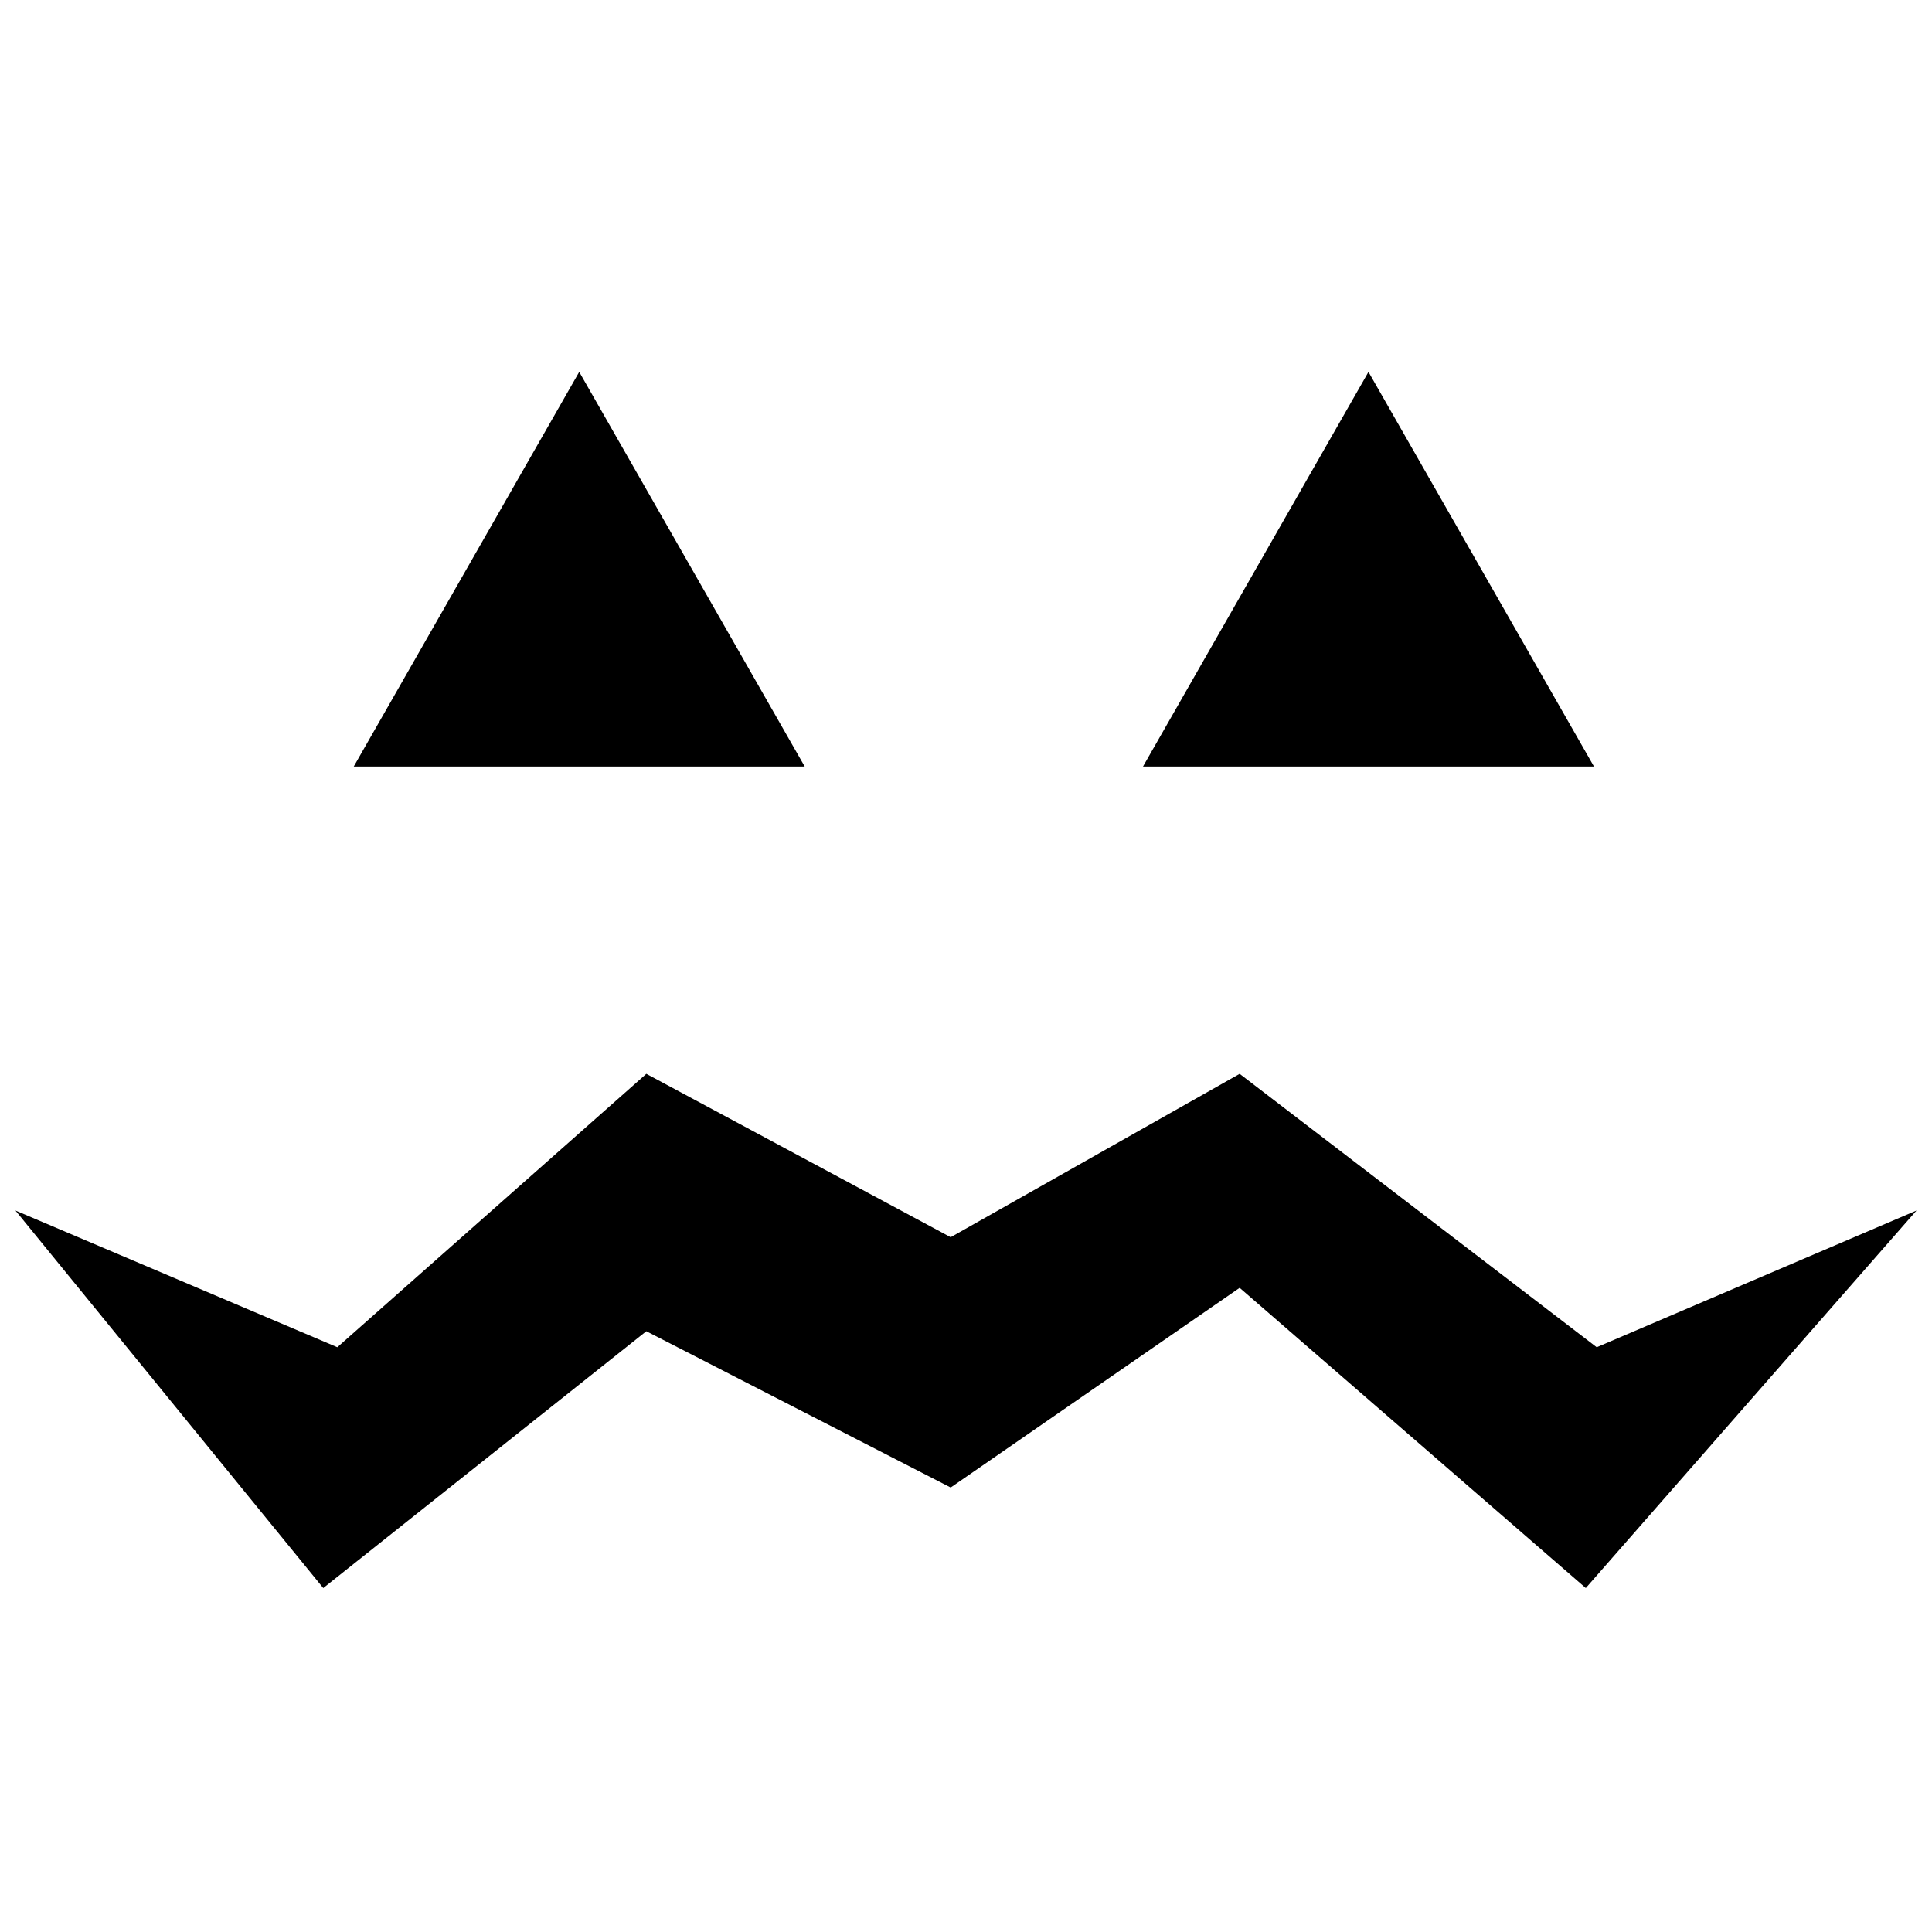 <?xml version="1.0" encoding="UTF-8"?>
<!-- The Best Svg Icon site in the world: iconSvg.co, Visit us! https://iconsvg.co -->
<svg width="800px" height="800px" version="1.1" viewBox="144 144 512 512" xmlns="http://www.w3.org/2000/svg">
 <defs>
  <clipPath id="a">
   <path d="m148.09 242h503.81v323h-503.81z"/>
  </clipPath>
 </defs>
 <g clip-path="url(#a)">
  <path d="m297.5 242.56 59.762 104.58h-119.52zm209.16 0 59.762 104.58h-119.52zm-358.57 222.24 85.301 36.234 81.891-72.461 80.66 43.301 76.578-43.301 94.625 72.461 84.754-36.234-87.648 100.05-91.73-79.562-76.578 52.918-80.66-41.414-85.617 68.059z" fill-rule="evenodd"/>
 </g>
</svg>